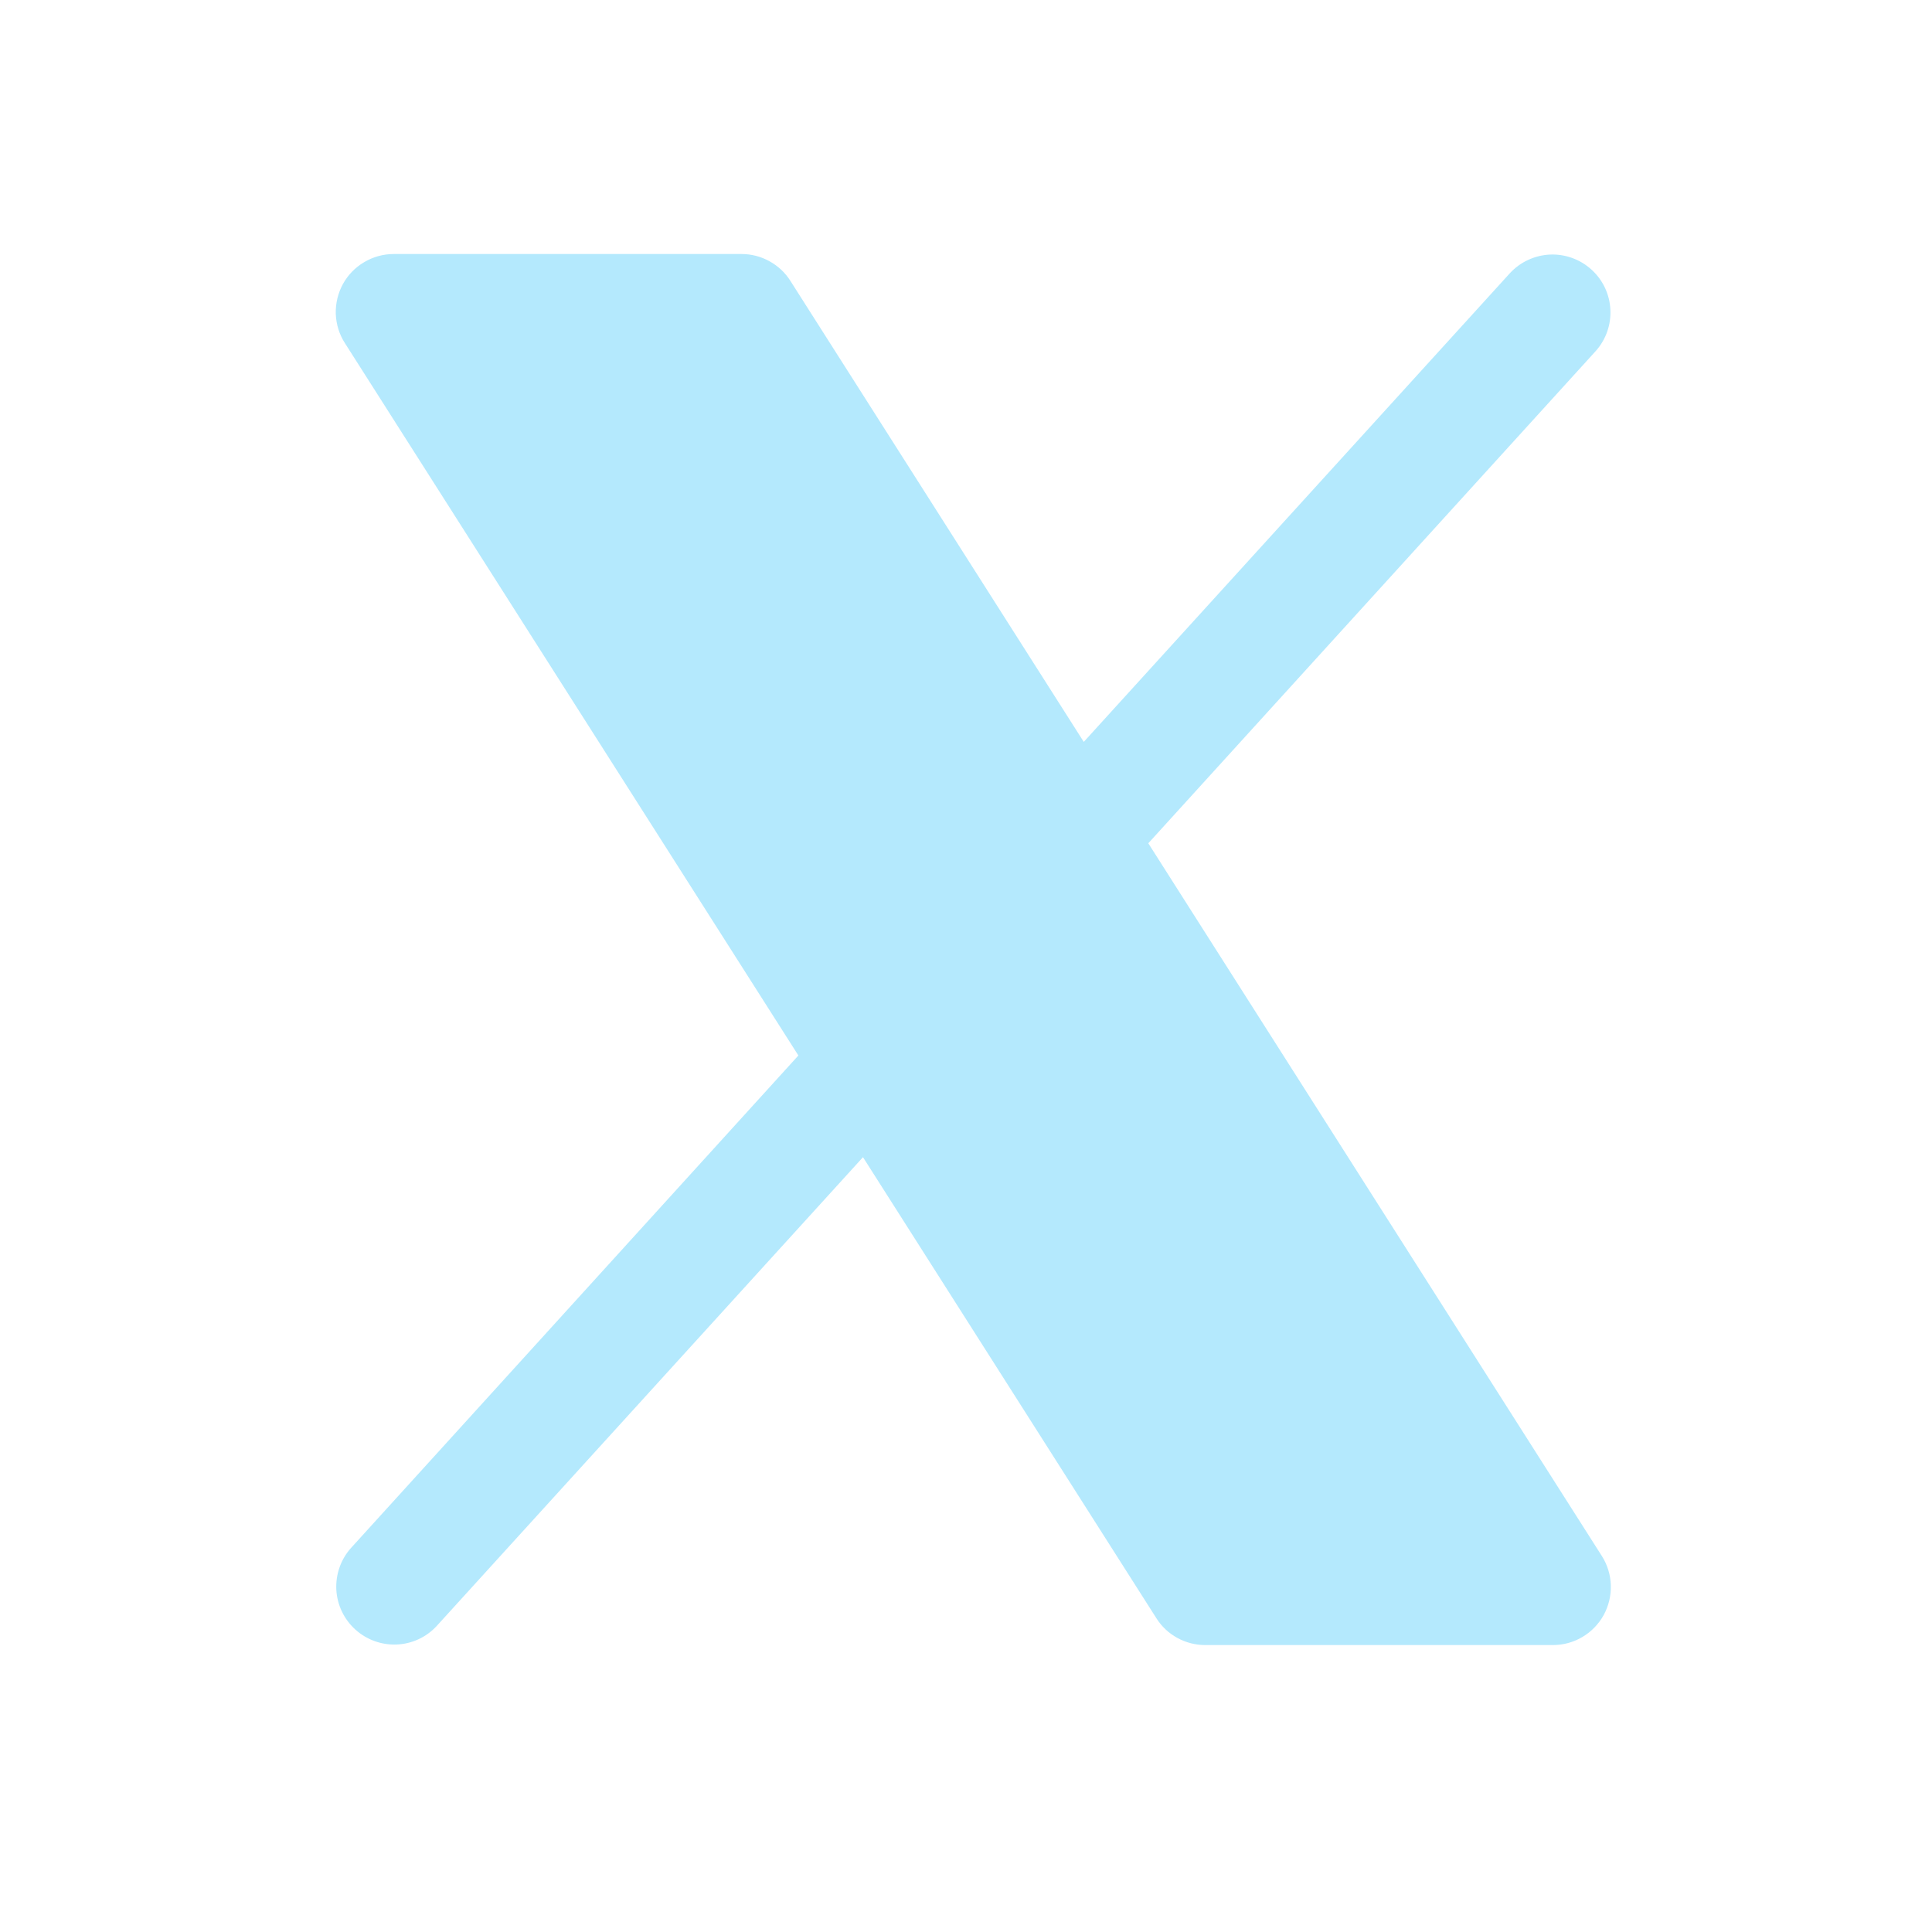 <svg width="25" height="25" viewBox="0 0 25 25" fill="none" xmlns="http://www.w3.org/2000/svg">
<path d="M20.752 20.898C20.687 21.016 20.592 21.114 20.477 21.182C20.361 21.251 20.23 21.287 20.095 21.287H15.595C15.469 21.287 15.345 21.255 15.234 21.194C15.124 21.134 15.03 21.046 14.963 20.939L11.167 14.974L5.65 21.041C5.516 21.186 5.33 21.272 5.133 21.28C4.936 21.288 4.743 21.218 4.597 21.085C4.451 20.953 4.363 20.768 4.352 20.571C4.342 20.374 4.409 20.18 4.54 20.033L10.331 13.658L4.463 4.44C4.39 4.327 4.35 4.196 4.345 4.062C4.341 3.927 4.373 3.794 4.437 3.676C4.502 3.558 4.597 3.46 4.713 3.392C4.829 3.323 4.961 3.287 5.095 3.287H9.595C9.722 3.287 9.846 3.319 9.956 3.38C10.067 3.441 10.161 3.528 10.228 3.635L14.024 9.6L19.54 3.533C19.675 3.388 19.861 3.303 20.058 3.294C20.255 3.286 20.448 3.356 20.594 3.489C20.74 3.621 20.828 3.806 20.838 4.003C20.849 4.201 20.781 4.394 20.65 4.541L14.859 10.912L20.728 20.135C20.8 20.248 20.84 20.379 20.844 20.513C20.848 20.648 20.816 20.78 20.752 20.898Z" fill="#B4E9FD"/>
</svg>
